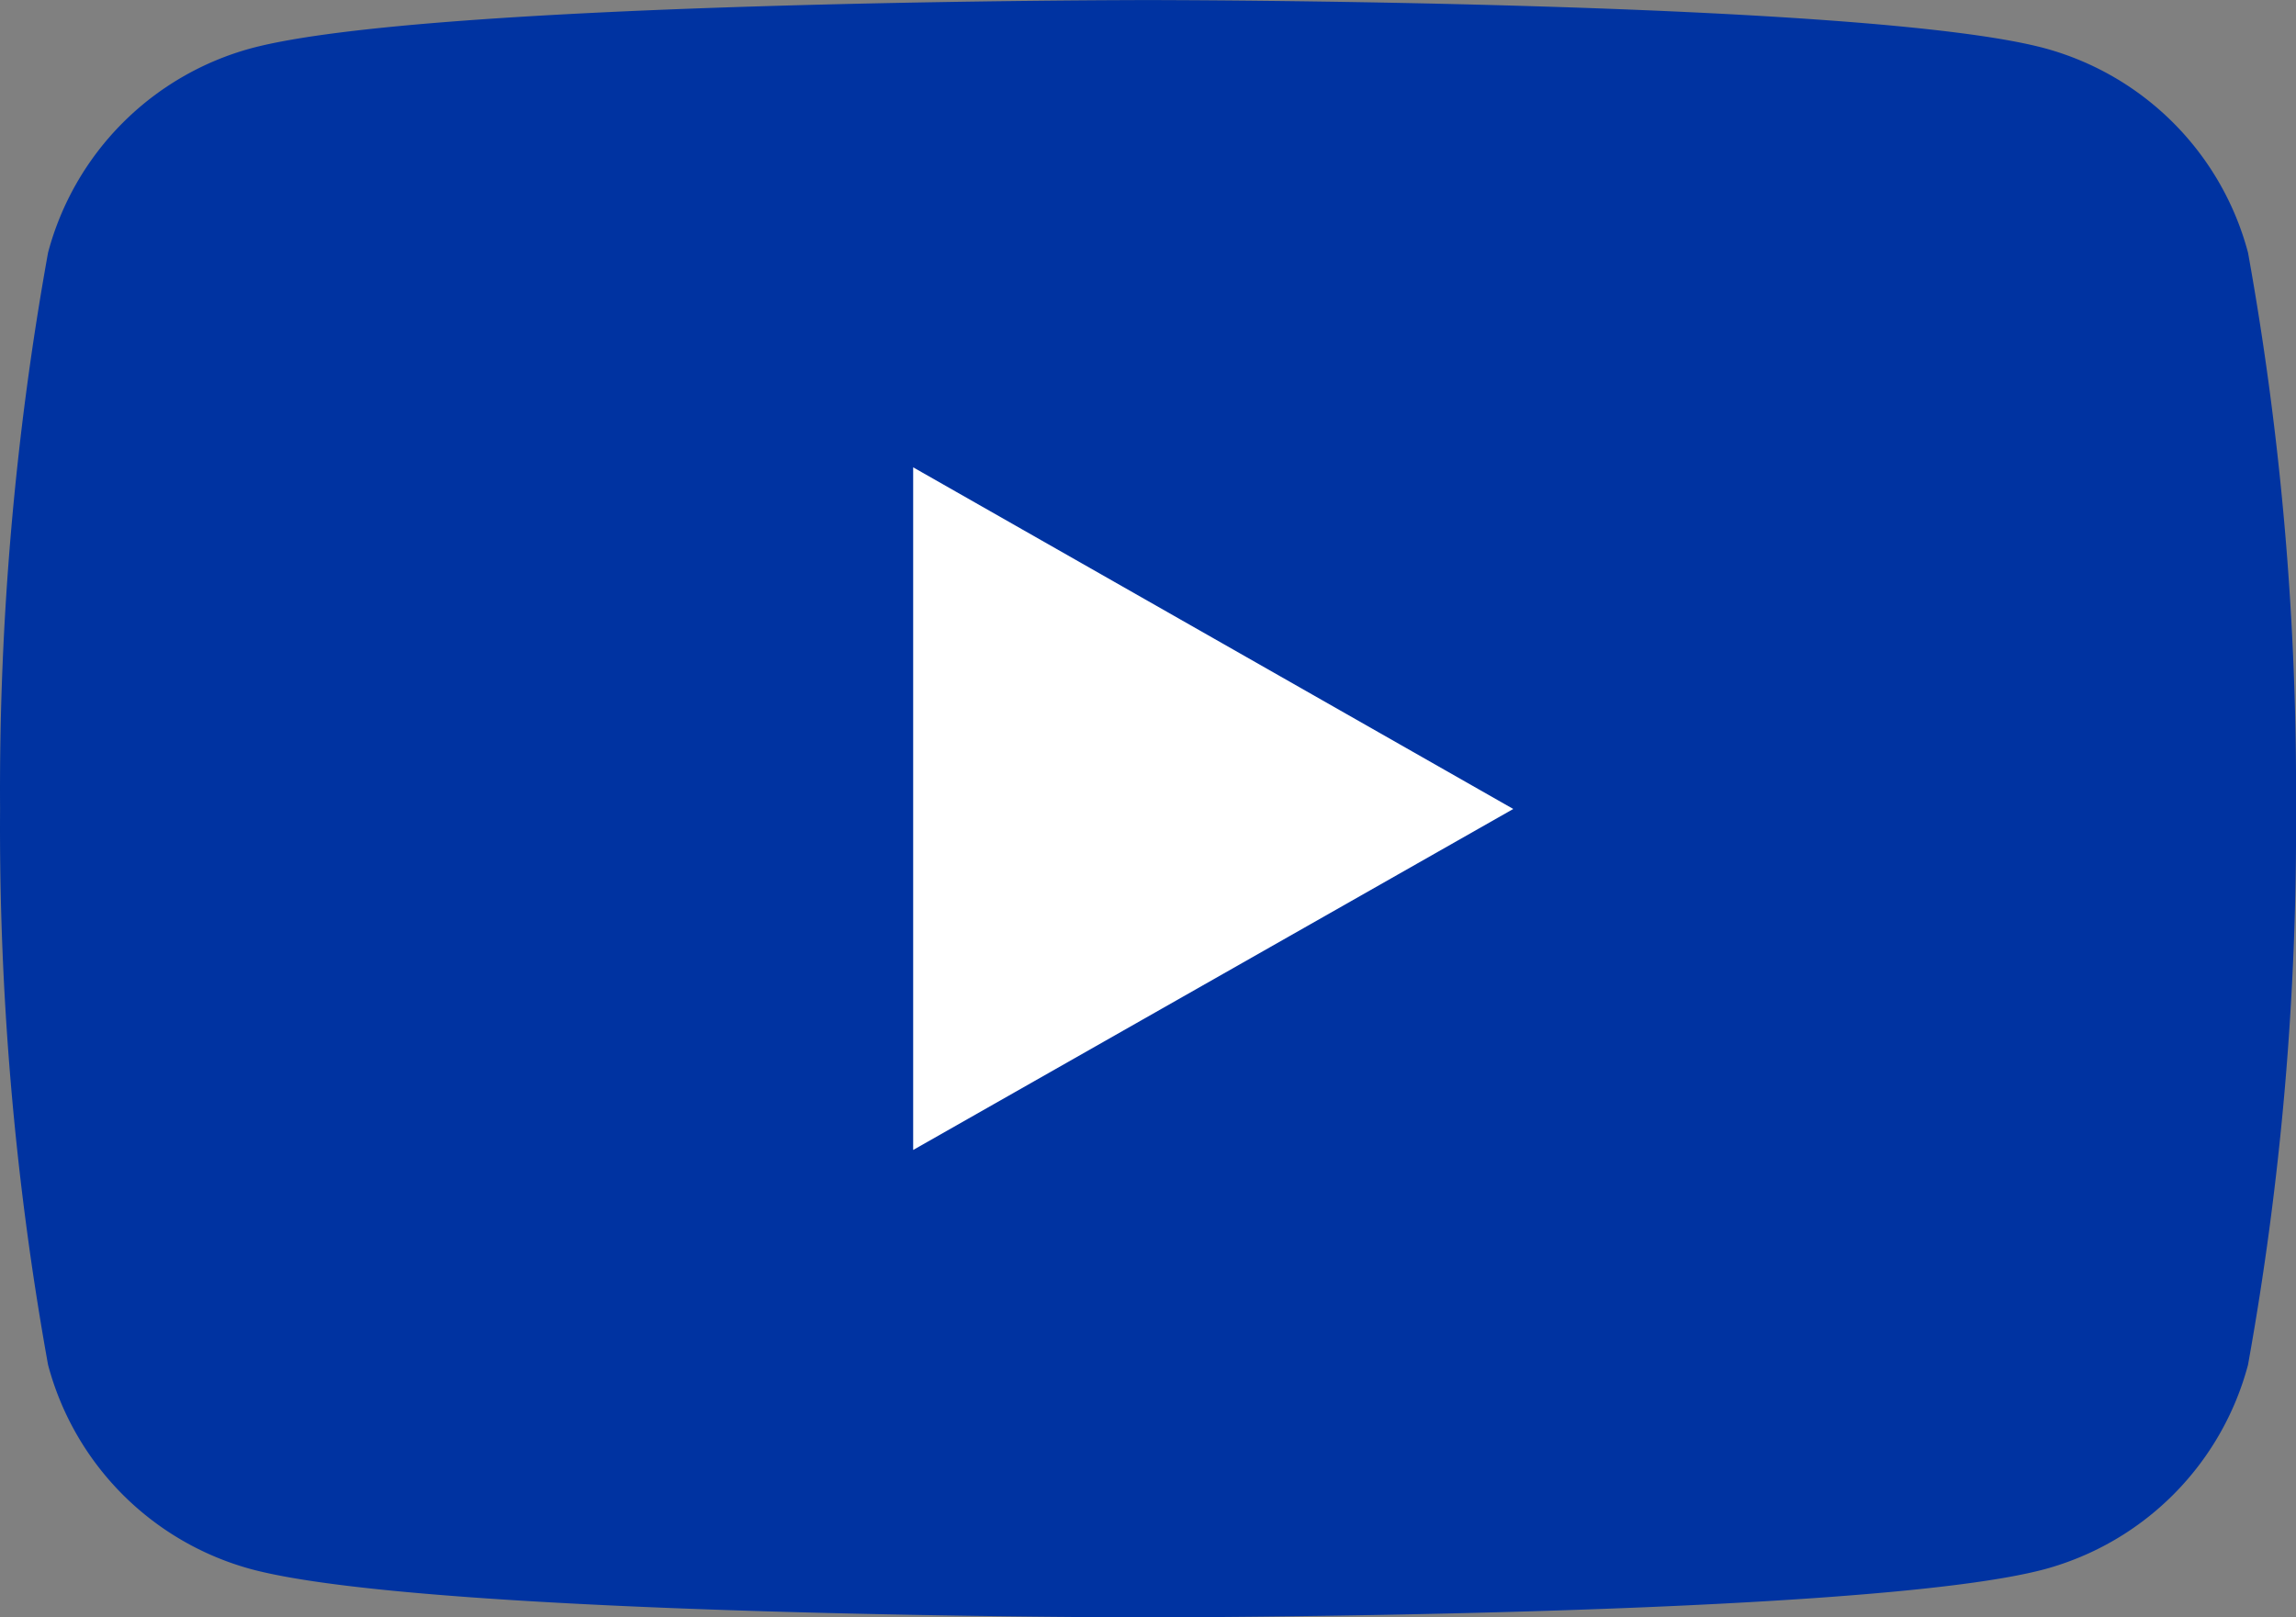 <?xml version="1.0" encoding="UTF-8"?> <svg xmlns="http://www.w3.org/2000/svg" id="Group_98" data-name="Group 98" width="31.58" height="22.25" viewBox="0 0 31.58 22.25"><rect x="0" y="0" width="31.58" height="22.25" fill="#808080" stroke="none"/><path id="Path_56" data-name="Path 56" d="M111.908,6.855a3.97,3.97,0,0,0-2.791-2.81c-2.463-.664-12.339-.664-12.339-.664s-9.875,0-12.338.664a3.968,3.968,0,0,0-2.791,2.81,41.6,41.6,0,0,0-.66,7.65,41.61,41.61,0,0,0,.66,7.651,3.968,3.968,0,0,0,2.791,2.81c2.463.664,12.338.664,12.338.664s9.876,0,12.339-.664a3.97,3.97,0,0,0,2.791-2.81,41.61,41.61,0,0,0,.66-7.651A41.6,41.6,0,0,0,111.908,6.855Z" transform="translate(-80.988 -3.38)" fill="#0033a1"></path><path id="Path_57" data-name="Path 57" d="M93.069,18.955V9.564l8.254,4.7Z" transform="translate(-80.509 -3.135)" fill="#fff"></path></svg> 
